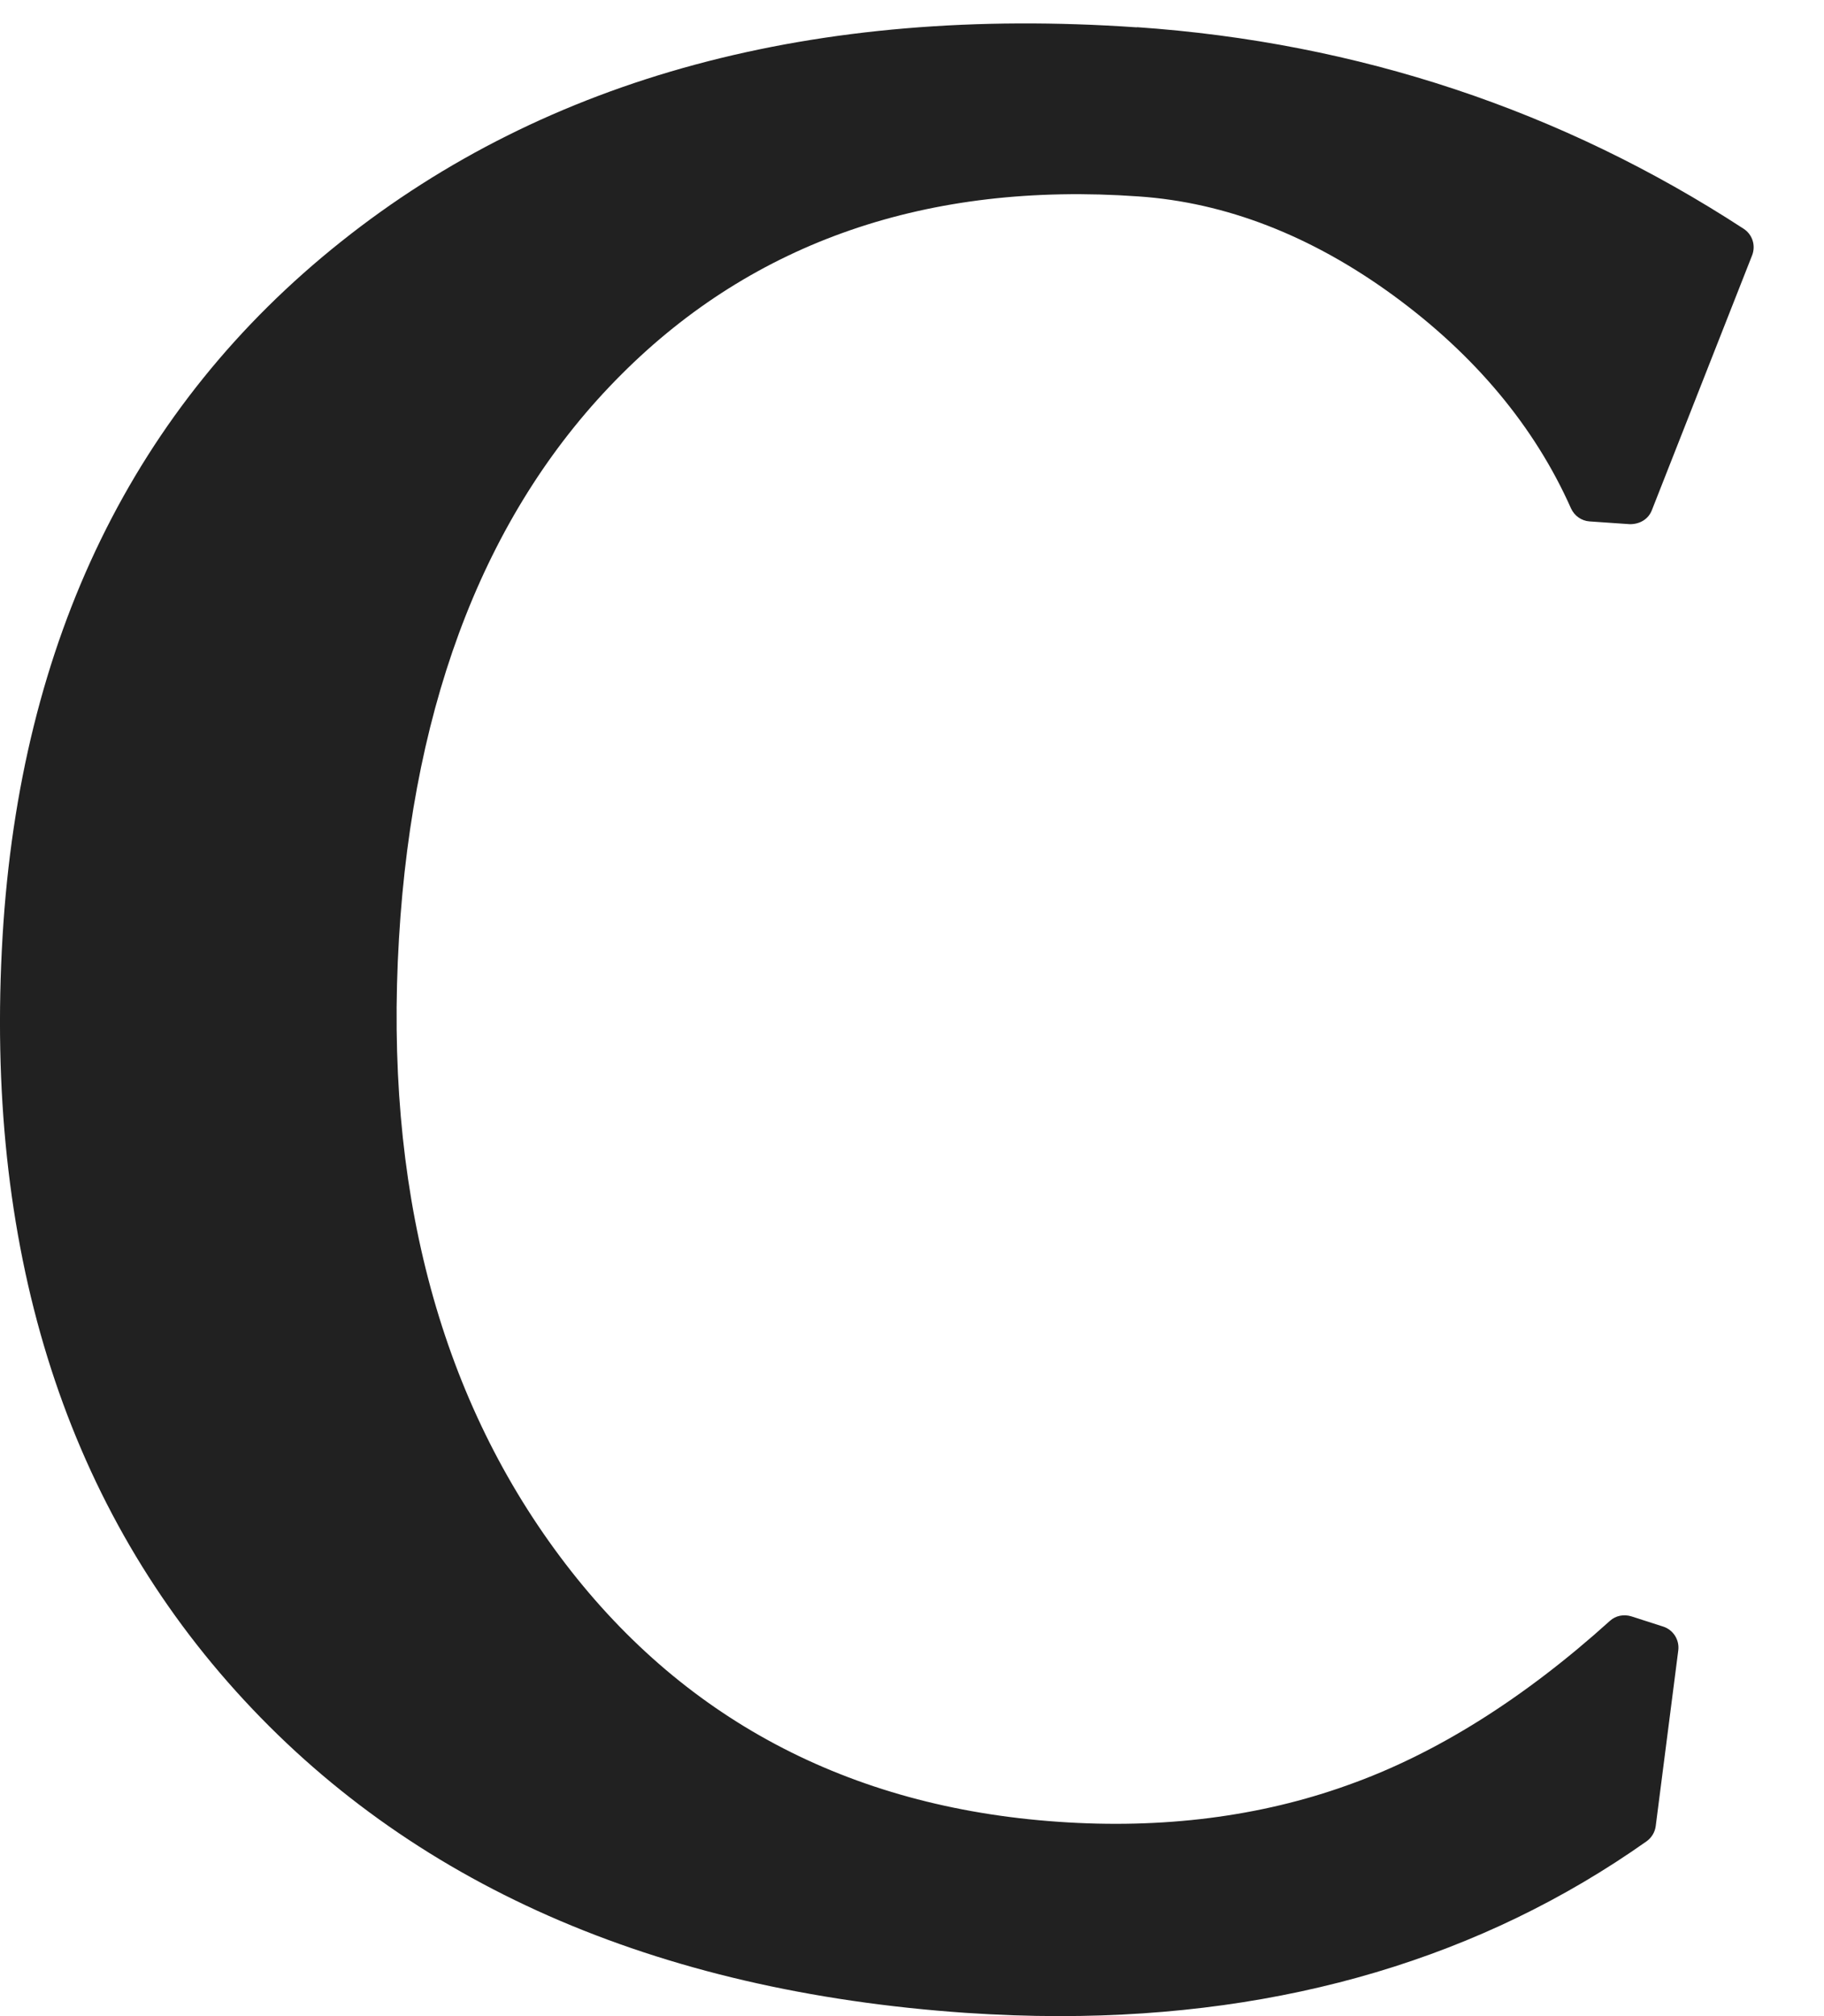 <?xml version="1.0" encoding="UTF-8"?> <svg xmlns="http://www.w3.org/2000/svg" width="19" height="21" viewBox="0 0 19 21" fill="none"><path d="M11.844 0.285C8.487 0.053 5.7 0.806 3.553 2.517C1.398 4.232 0.211 6.664 0.027 9.749C-0.164 12.966 0.654 15.613 2.457 17.615C4.258 19.615 6.816 20.742 10.059 20.966C10.391 20.988 10.717 21 11.037 21C13.386 21 15.44 20.389 17.152 19.179C17.204 19.142 17.239 19.084 17.247 19.021L17.482 17.191C17.496 17.081 17.43 16.977 17.326 16.943L16.993 16.836C16.915 16.812 16.83 16.828 16.77 16.883C15.873 17.693 14.954 18.27 14.039 18.594C13.127 18.922 12.113 19.052 11.025 18.976C8.834 18.825 7.086 17.894 5.83 16.209C4.566 14.514 4.002 12.35 4.156 9.776C4.305 7.263 5.085 5.285 6.475 3.898C7.855 2.518 9.666 1.89 11.86 2.046C12.767 2.108 13.658 2.454 14.508 3.073C15.361 3.695 15.985 4.442 16.364 5.294C16.399 5.372 16.473 5.425 16.557 5.431L16.979 5.46C17.083 5.46 17.171 5.407 17.207 5.314L18.251 2.66C18.291 2.558 18.255 2.443 18.163 2.383C16.269 1.148 14.143 0.442 11.843 0.283L11.844 0.285Z" fill="#212121"></path></svg> 